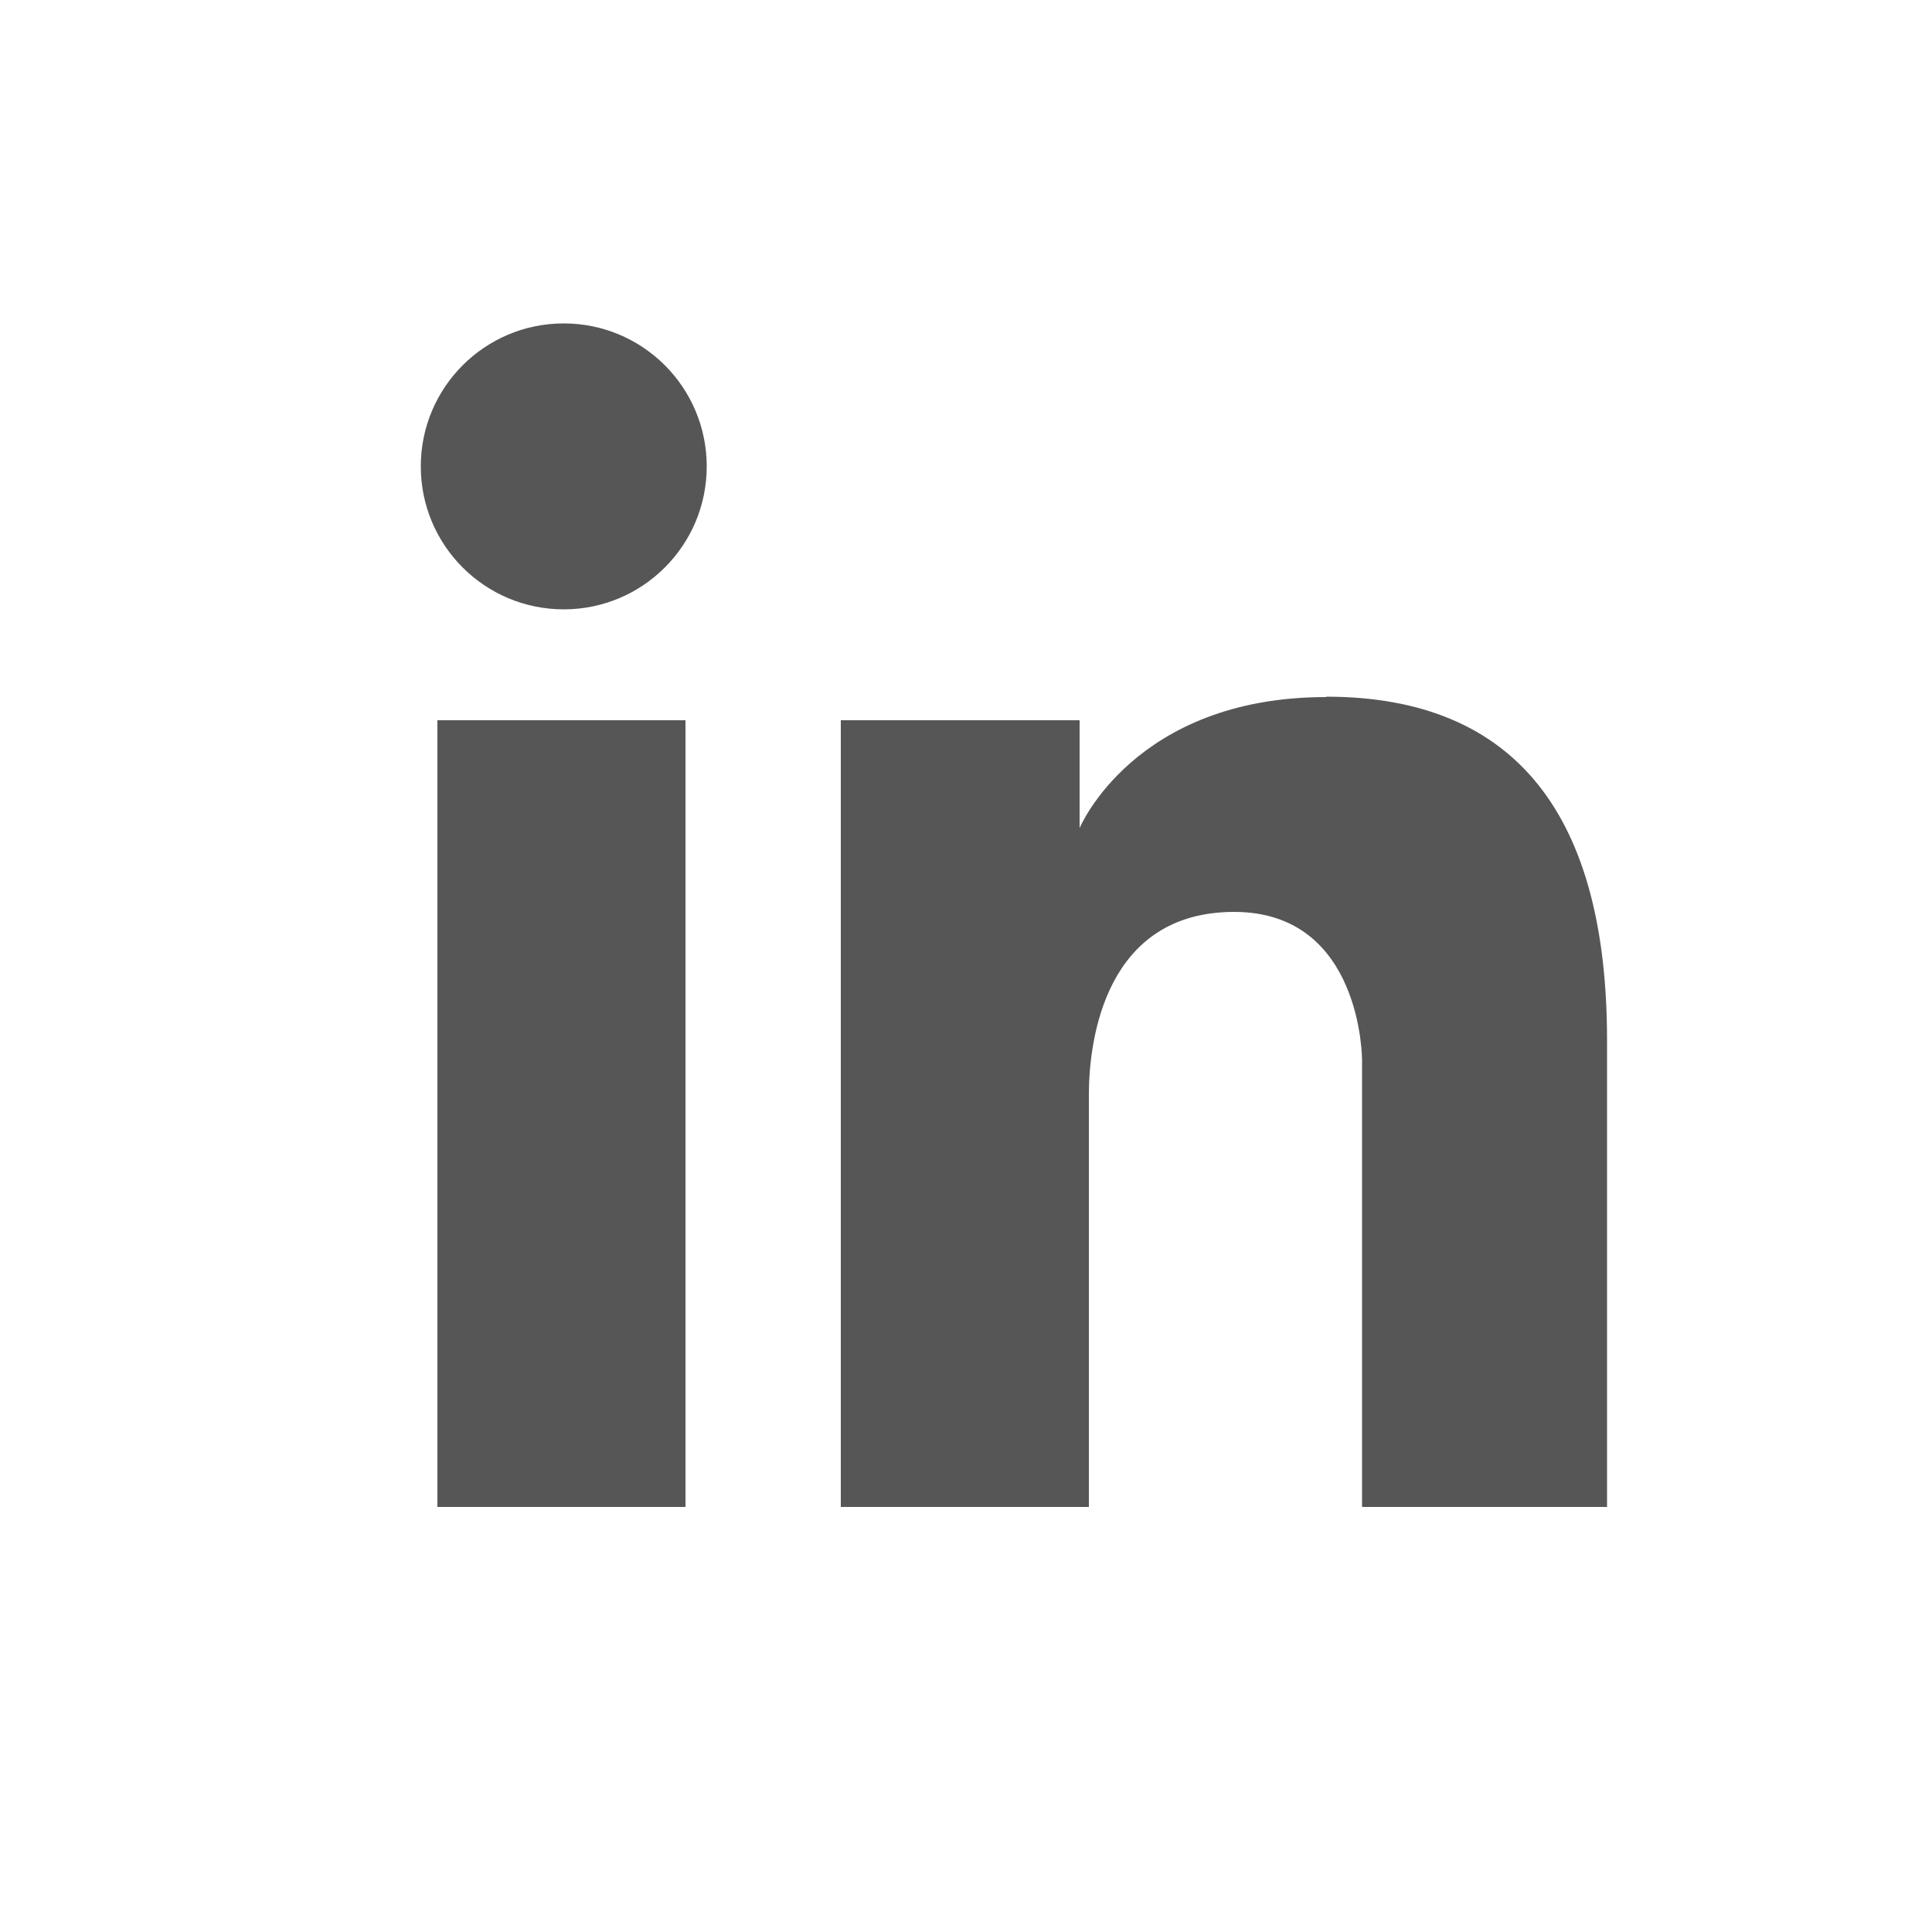 <?xml version="1.0" encoding="UTF-8"?>
<svg id="Layer_1" data-name="Layer 1" xmlns="http://www.w3.org/2000/svg" viewBox="0 0 50 50">
  <defs>
    <style>
      .cls-1 {
        fill: #565656;
      }
    </style>
  </defs>
  <rect class="cls-1" x="11.32" y="18.64" width="6.42" height="20.36"/>
  <circle class="cls-1" cx="14.59" cy="12.07" r="3.7"/>
  <path class="cls-1" d="m34.32,18.04c-4.97,0-6.38,3.39-6.38,3.39v-2.79h-6.18v20.36h6.42v-10.67c0-1.45.44-4.73,3.76-4.73s3.31,3.84,3.31,3.84v11.56h6.34v-12.08c0-5.74-2.3-8.89-7.27-8.89Z"/>
</svg>